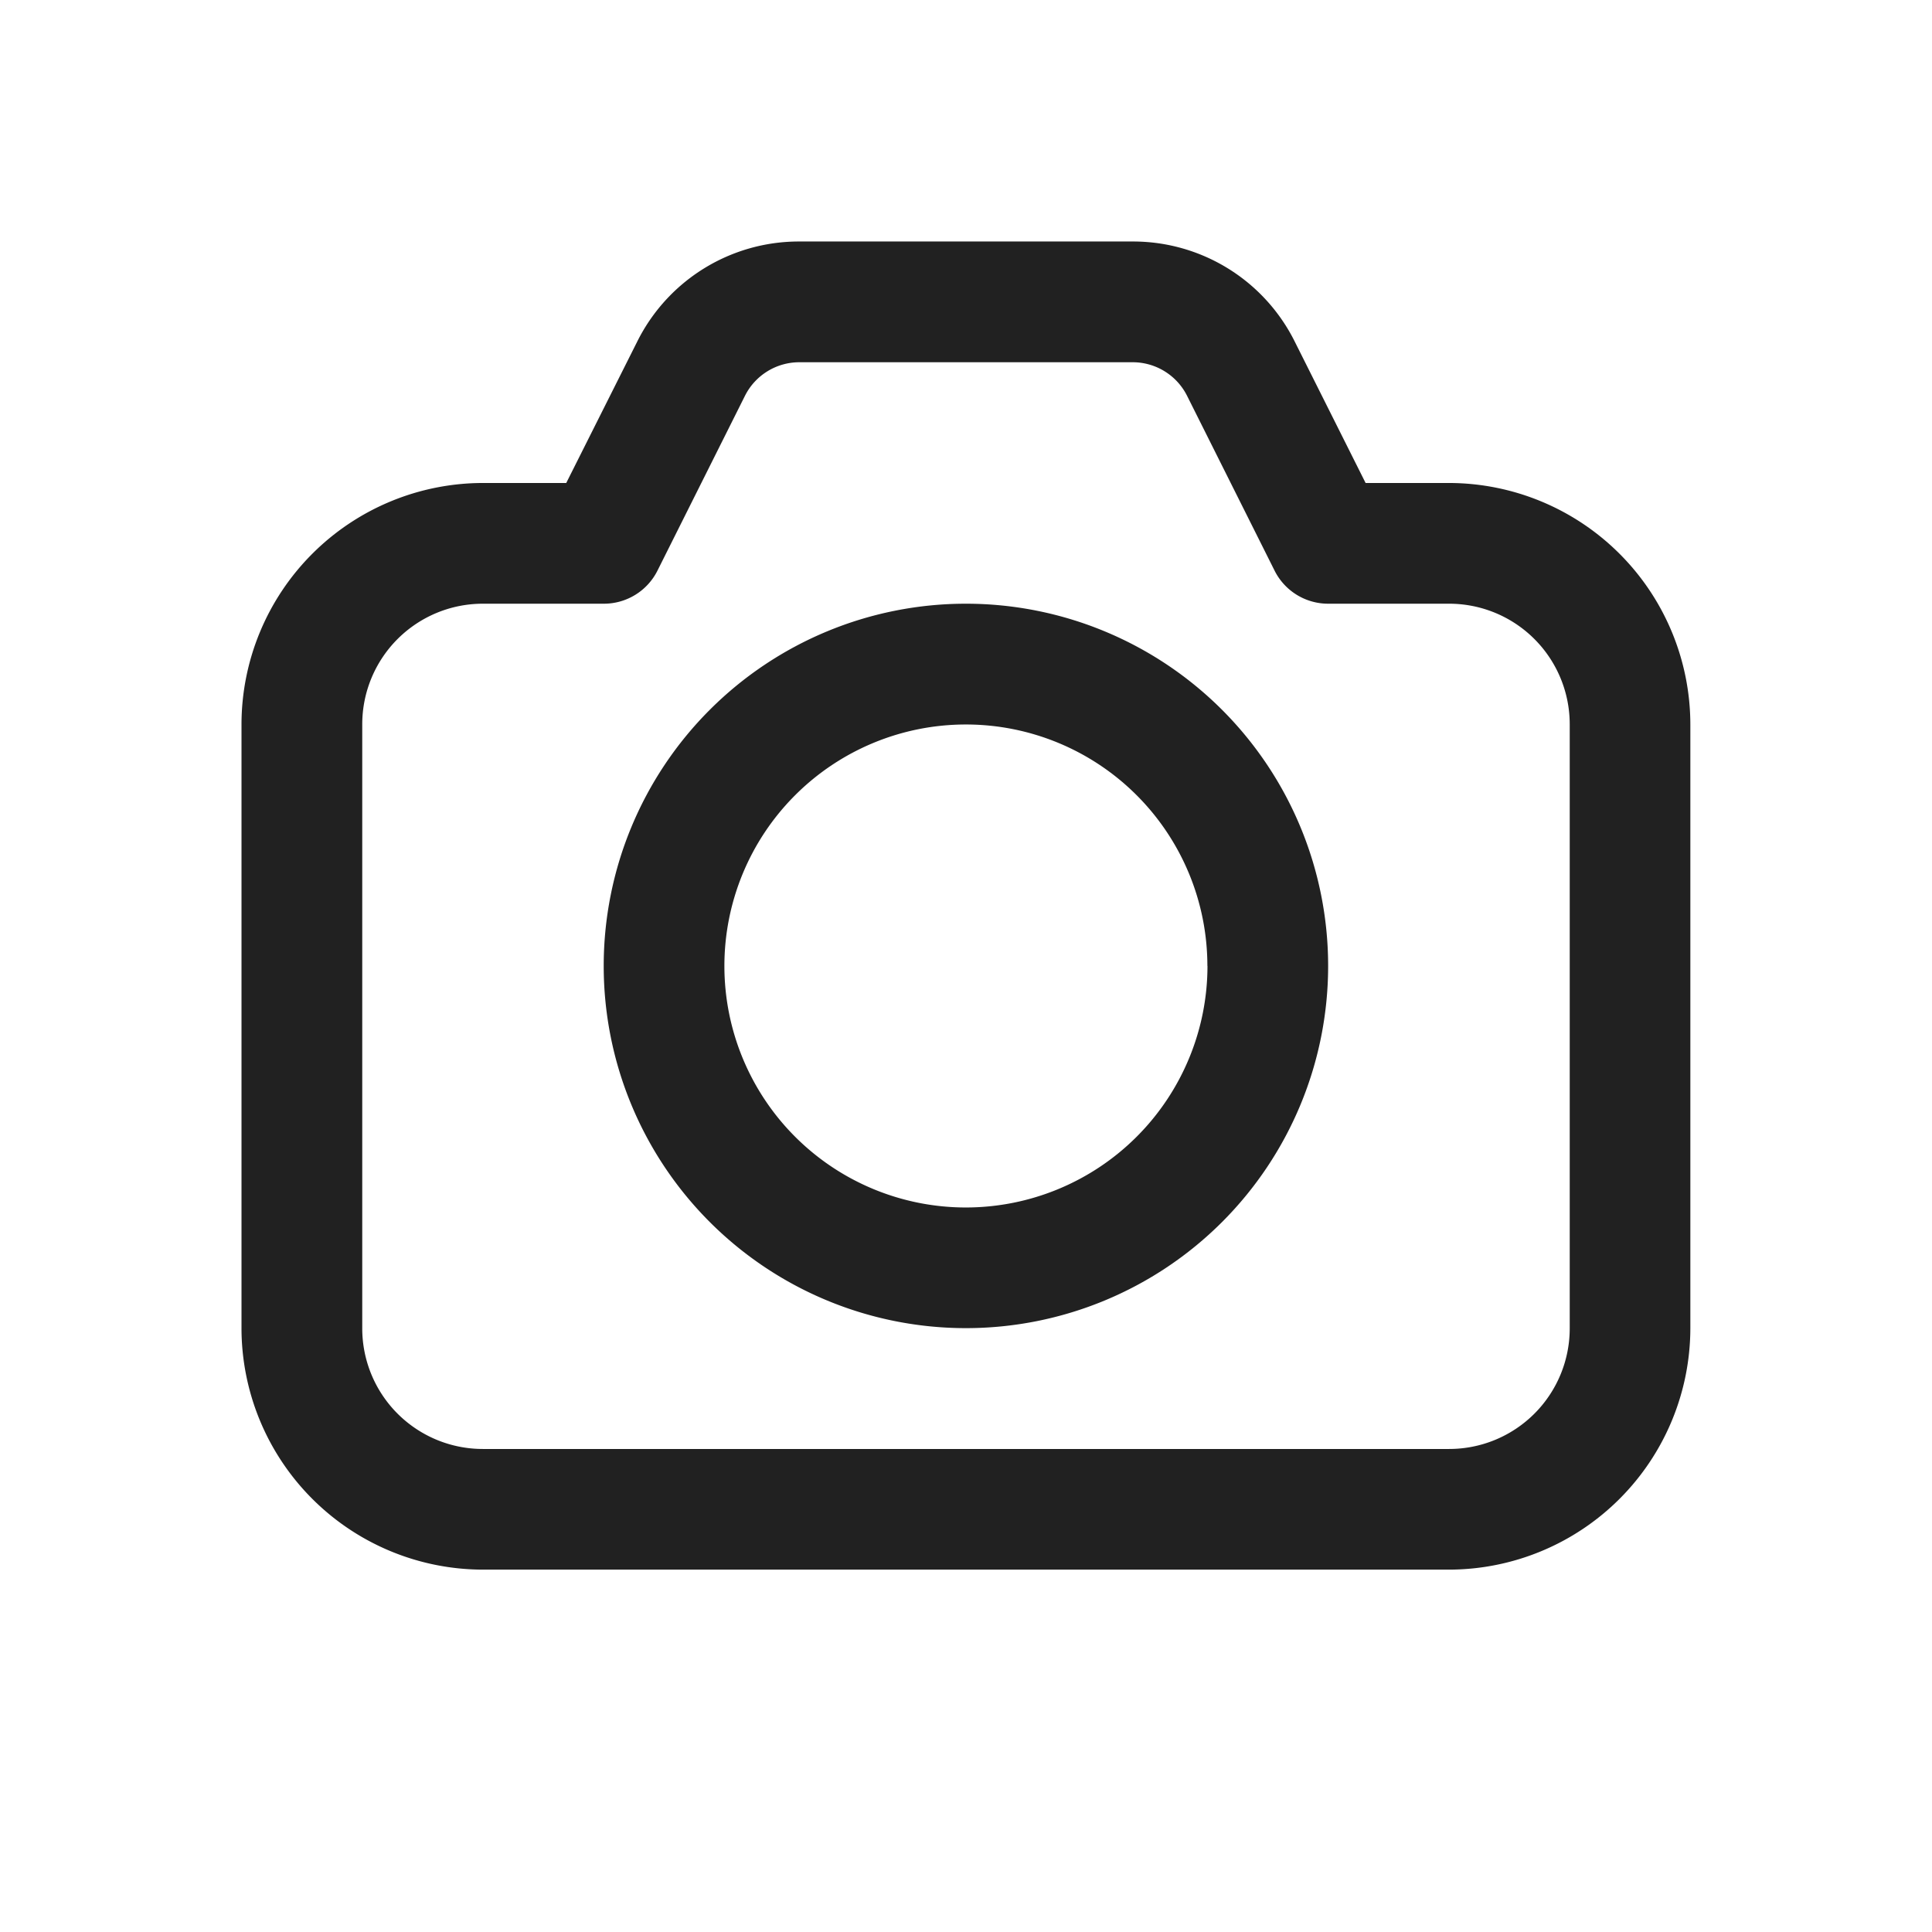<svg id="Camera" xmlns="http://www.w3.org/2000/svg" width="61.873" height="61.873" viewBox="0 0 61.873 61.873">
  <path id="Caminho_1024" data-name="Caminho 1024" d="M40.8,29.2A11.6,11.6,0,1,1,29.2,17.6,11.6,11.6,0,0,1,40.8,29.2Zm-3.867,0A7.734,7.734,0,1,0,29.2,36.936,7.74,7.74,0,0,0,36.936,29.2ZM23.853,6a5.784,5.784,0,0,0-5.182,3.21L16.4,13.734H13.734A7.74,7.74,0,0,0,6,21.468V40.8a7.74,7.74,0,0,0,7.734,7.734H44.67A7.74,7.74,0,0,0,52.4,40.8V21.468a7.74,7.74,0,0,0-7.734-7.734H42L39.733,9.21A5.784,5.784,0,0,0,34.552,6Zm-1.727,4.937a1.948,1.948,0,0,1,1.727-1.07h10.7a1.948,1.948,0,0,1,1.727,1.07l2.8,5.594A1.919,1.919,0,0,0,40.8,17.6H44.67a3.862,3.862,0,0,1,3.867,3.867V40.8A3.862,3.862,0,0,1,44.67,44.67H13.734A3.862,3.862,0,0,1,9.867,40.8V21.468A3.862,3.862,0,0,1,13.734,17.6H17.6a1.919,1.919,0,0,0,1.727-1.07Z" transform="translate(1.734 1.734)" fill="#212121"/>
  <path id="Caminho_1025" data-name="Caminho 1025" d="M0,0H61.873V61.873H0Z" fill="none"/>
</svg>
